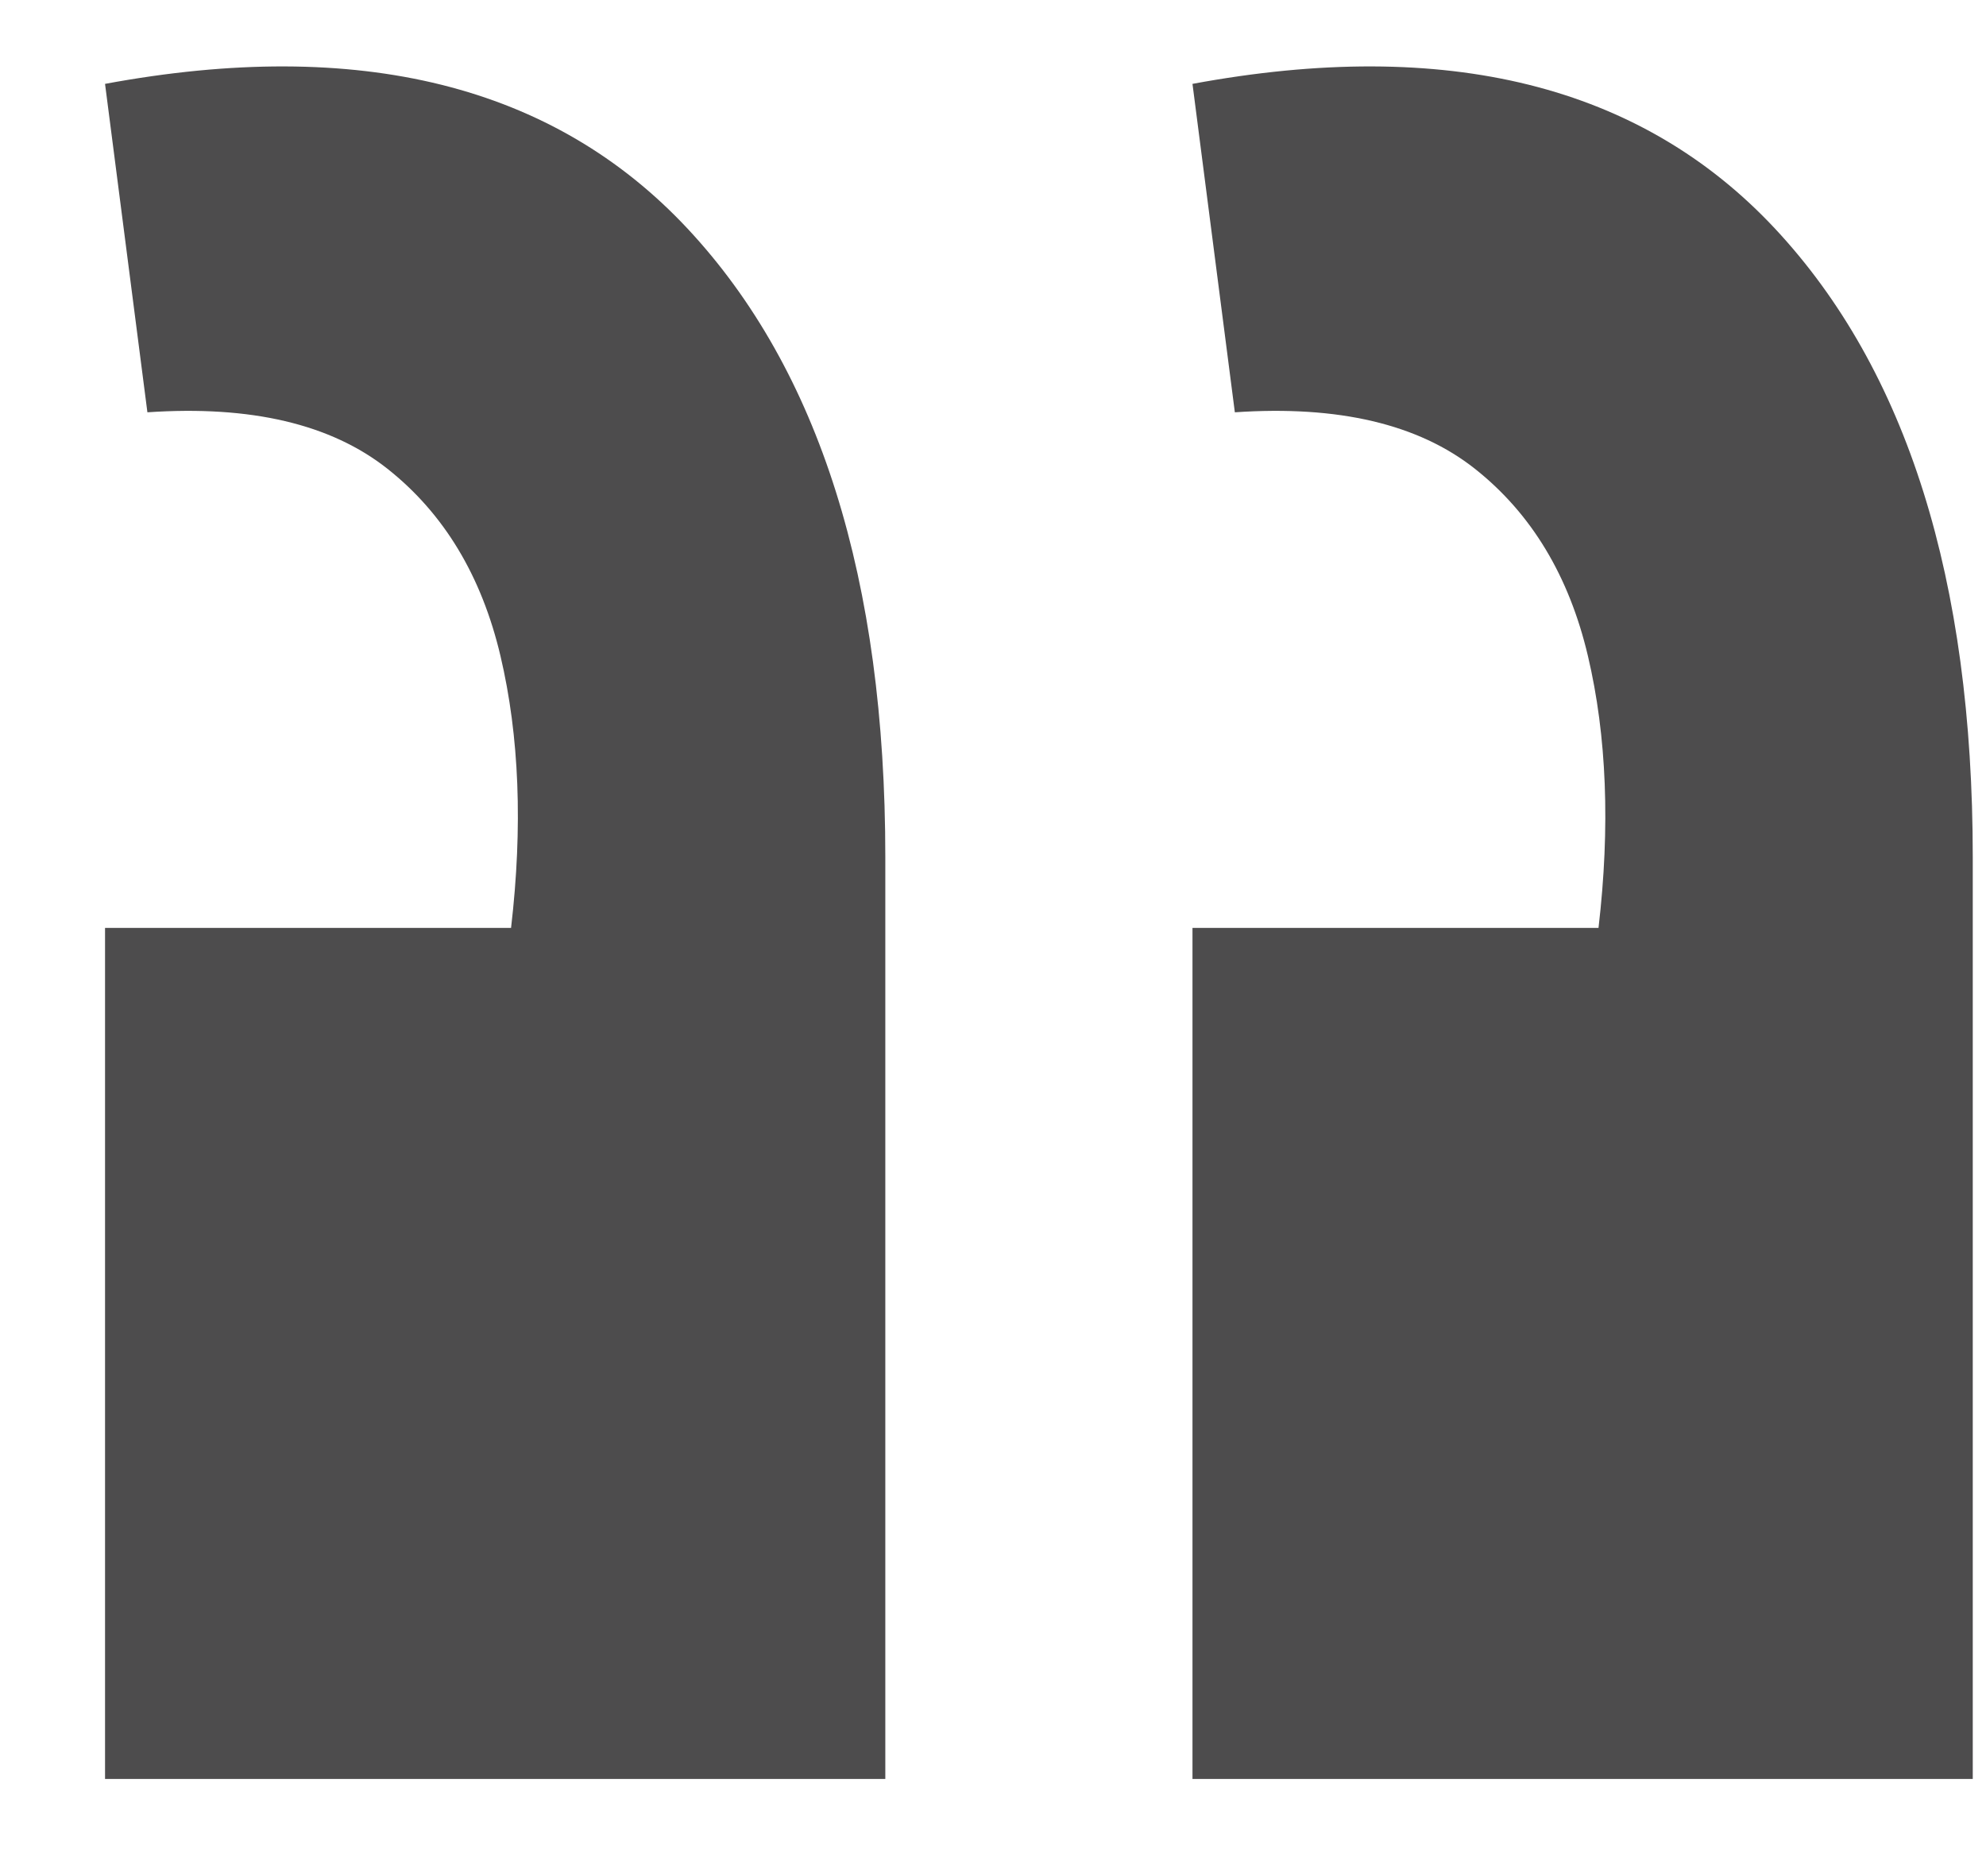 <svg width="18" height="17" viewBox="0 0 18 17" fill="none" xmlns="http://www.w3.org/2000/svg">
<path d="M0.952 0.76L1.336 3.736C2.275 3.672 3 3.843 3.512 4.248C4.024 4.653 4.365 5.219 4.536 5.944C4.707 6.669 4.739 7.491 4.632 8.408L0.952 8.408L0.952 16.12L8.024 16.12V7.768C8.024 5.251 7.427 3.352 6.232 2.072C5.016 0.771 3.256 0.333 0.952 0.76ZM10.808 0.76L11.192 3.736C12.131 3.672 12.856 3.843 13.368 4.248C13.88 4.653 14.221 5.219 14.392 5.944C14.563 6.669 14.595 7.491 14.488 8.408H10.808V16.12H17.88L17.88 7.768C17.88 5.251 17.283 3.352 16.088 2.072C14.872 0.771 13.112 0.333 10.808 0.76Z" fill="#100E10" fill-opacity="0.74"/>
</svg>
